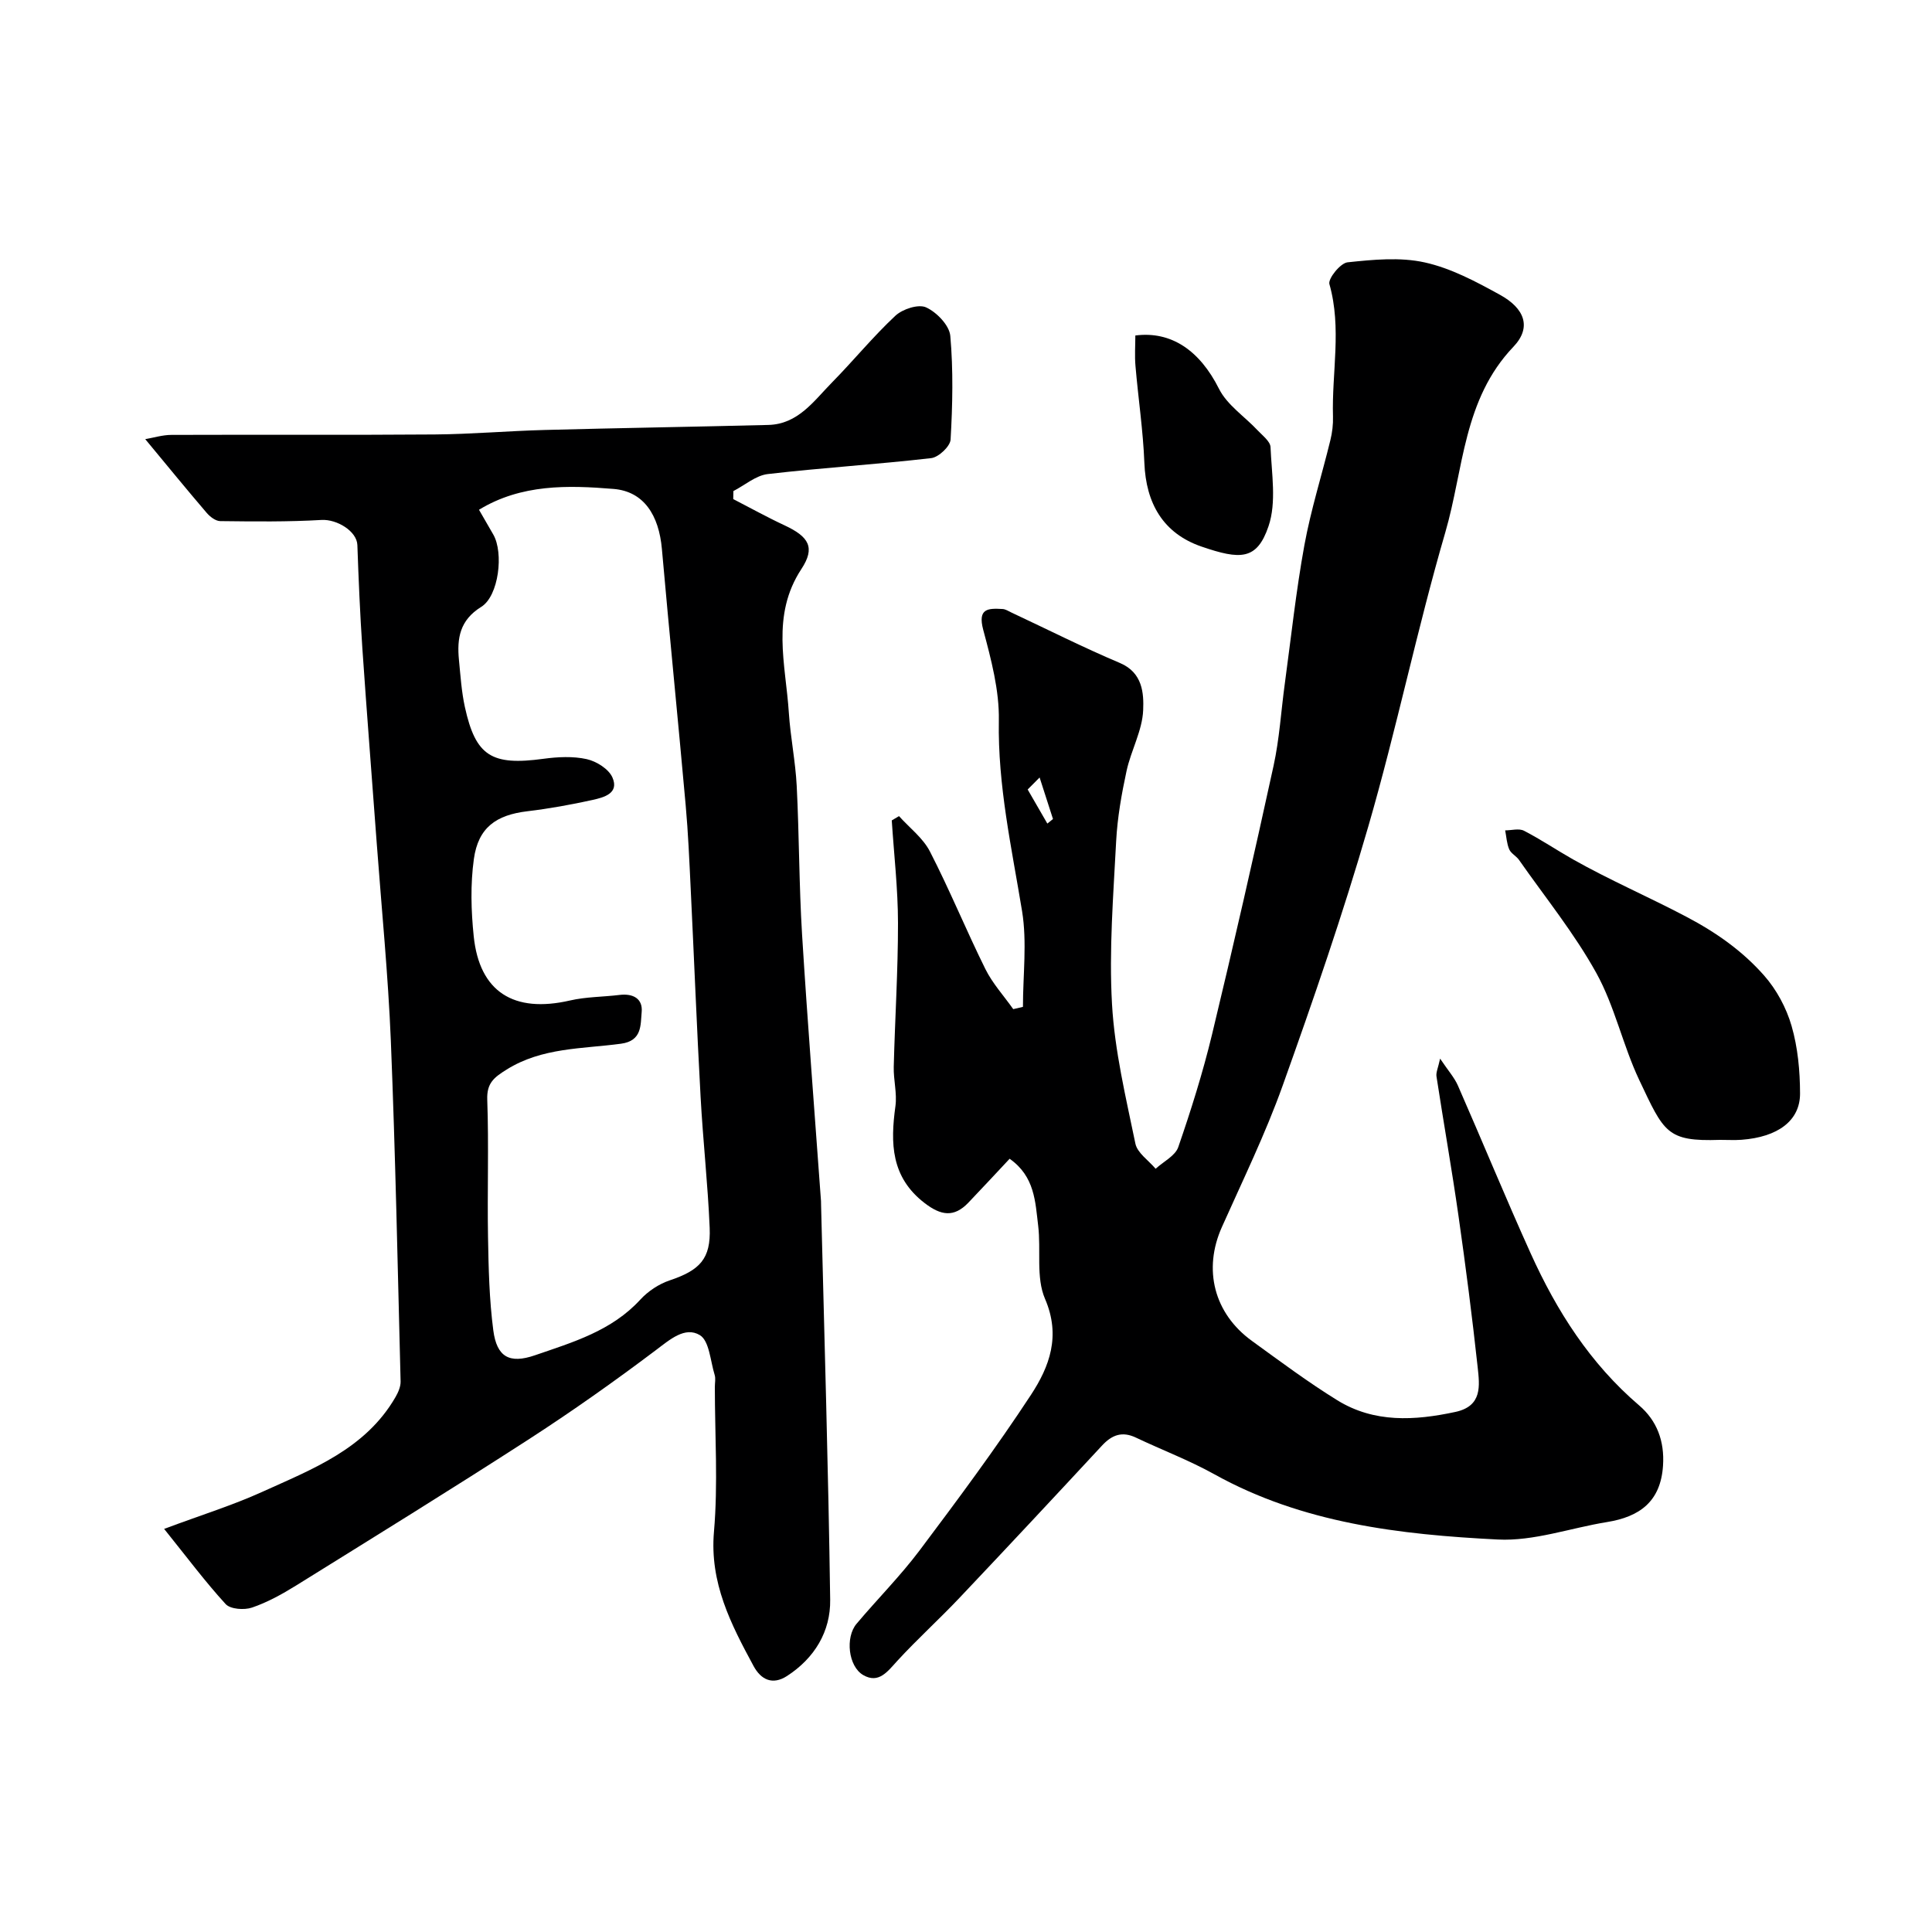 <svg enable-background="new 0 0 400 400" viewBox="0 0 400 400" xmlns="http://www.w3.org/2000/svg"><g fill="#000001"><path d="m298.16 219.18c1.64 2.45 2.95 3.9 3.69 5.59 5.07 11.55 9.86 23.23 15.06 34.73 5.39 11.93 12.32 22.81 22.44 31.46 3.69 3.15 5.3 7.4 4.96 12.5-.49 7.46-4.87 10.58-11.61 11.67-7.55 1.22-15.15 3.99-22.6 3.61-20.25-1.02-40.41-3.35-58.7-13.52-5.2-2.89-10.83-5.02-16.22-7.58-2.85-1.35-4.95-.58-7.01 1.64-9.79 10.56-19.63 21.09-29.53 31.55-4.19 4.43-8.73 8.53-12.85 13.02-2.03 2.21-3.85 4.81-7.06 2.96-3.11-1.79-3.75-7.82-1.4-10.61 4.29-5.1 9.03-9.85 13.03-15.16 7.94-10.57 15.84-21.2 23.09-32.25 3.82-5.83 6.23-12.18 2.91-19.88-1.91-4.43-.8-10.1-1.42-15.16-.6-4.91-.68-10.17-5.91-13.84-2.85 3.04-5.68 6.1-8.55 9.1-2.98 3.11-5.68 2.66-9.05.07-6.98-5.37-7.1-12.38-6.04-20.07.36-2.65-.42-5.43-.35-8.14.25-9.94.89-19.87.88-29.8-.01-7.07-.83-14.14-1.29-21.21.5-.3 1-.59 1.5-.89 2.17 2.42 4.96 4.52 6.4 7.32 4.1 7.97 7.5 16.3 11.48 24.34 1.48 2.98 3.82 5.54 5.77 8.3.67-.16 1.34-.31 2.01-.47 0-6.61.87-13.37-.18-19.81-2.15-13.11-5.05-26.02-4.81-39.48.11-6.24-1.59-12.64-3.23-18.76-1.2-4.49 1.01-4.49 4.02-4.32.61.04 1.21.44 1.8.72 7.49 3.51 14.88 7.24 22.49 10.46 4.7 1.99 4.95 6.28 4.8 9.78-.18 4.23-2.52 8.32-3.44 12.57-1.03 4.77-1.89 9.64-2.15 14.5-.58 11.25-1.5 22.57-.86 33.78.55 9.69 2.87 19.31 4.84 28.87.4 1.94 2.74 3.48 4.19 5.21 1.61-1.48 4.06-2.67 4.69-4.49 2.64-7.65 5.08-15.41 6.98-23.28 4.46-18.51 8.69-37.07 12.75-55.67 1.22-5.58 1.55-11.35 2.33-17.03 1.3-9.56 2.32-19.16 4.05-28.64 1.34-7.33 3.61-14.48 5.38-21.74.39-1.58.59-3.26.54-4.89-.27-9.12 1.85-18.29-.74-27.42-.32-1.13 2.28-4.36 3.76-4.51 5.29-.56 10.87-1.11 15.97.02 5.43 1.2 10.62 3.97 15.57 6.7 5.12 2.81 6.63 6.74 2.8 10.76-10.43 10.92-10.3 25.38-14.1 38.41-5.87 20.13-10.1 40.74-15.94 60.88-5.24 18.09-11.39 35.94-17.74 53.69-3.57 9.99-8.26 19.59-12.59 29.3-3.91 8.75-1.65 17.85 6.24 23.56 5.81 4.21 11.58 8.52 17.68 12.29 7.63 4.7 15.97 4.22 24.41 2.41 5.66-1.21 5.04-5.46 4.63-9.31-1.13-10.41-2.47-20.81-3.95-31.18-1.38-9.68-3.09-19.31-4.57-28.97-.13-.83.32-1.73.75-3.69zm-85.39-55.72c1.65 2.87 2.86 4.96 4.07 7.05.39-.31.78-.63 1.17-.94-.83-2.56-1.65-5.13-2.77-8.6-1.68 1.68-2.58 2.6-2.47 2.49z"/><path d="m33.98 316.54c7.92-2.95 14.23-4.91 20.21-7.62 10.47-4.75 21.48-8.91 27.7-19.68.55-.96 1.07-2.14 1.05-3.21-.6-23.51-1.07-47.03-2.02-70.53-.56-13.65-1.91-27.27-2.92-40.9-.99-13.47-2.06-26.93-2.98-40.4-.48-7.11-.78-14.23-1.03-21.35-.1-2.89-4.26-5.38-7.42-5.2-6.97.41-13.98.32-20.97.24-.96-.01-2.12-.9-2.81-1.71-4.11-4.8-8.1-9.69-12.72-15.26 1.72-.29 3.58-.88 5.45-.88 18.16-.07 36.32.05 54.48-.09 7.6-.06 15.19-.73 22.8-.93 15.42-.41 30.85-.65 46.28-1.04 6.17-.16 9.42-4.98 13.18-8.8 4.46-4.53 8.49-9.49 13.12-13.81 1.49-1.39 4.78-2.46 6.36-1.73 2.19 1 4.82 3.72 5.01 5.91.63 7.11.47 14.32.06 21.46-.08 1.4-2.48 3.66-4.01 3.84-11.26 1.3-22.59 1.99-33.84 3.3-2.48.29-4.75 2.3-7.12 3.52-.01.55-.02 1.11-.03 1.66 3.54 1.82 7.02 3.76 10.63 5.44 5.03 2.35 6.41 4.58 3.48 9.04-6.32 9.61-3.25 19.73-2.6 29.74.33 5.06 1.37 10.09 1.63 15.15.52 10.25.48 20.54 1.11 30.79 1.14 18.4 2.6 36.79 3.92 55.18.02.33.02.67.02 1 .67 27.18 1.5 54.37 1.88 81.55.09 6.57-3.24 12.09-8.94 15.78-2.99 1.93-5.38.78-6.92-2.06-4.69-8.68-9.12-17.22-8.2-27.83.86-9.92.18-19.98.18-29.97 0-.83.2-1.73-.04-2.49-.89-2.87-1.1-7.05-3.07-8.23-3.07-1.84-6.18.91-9.11 3.12-8.6 6.48-17.41 12.71-26.45 18.55-15.88 10.26-31.97 20.19-48.02 30.17-2.89 1.79-5.93 3.48-9.13 4.57-1.6.55-4.46.35-5.45-.71-4.19-4.57-7.91-9.56-12.75-15.58zm65.19-211c1 1.73 1.98 3.43 2.96 5.13 2.18 3.78 1.15 12.72-2.5 14.98-4.46 2.76-5.04 6.53-4.61 10.98.32 3.26.53 6.57 1.23 9.76 2.23 10.17 5.54 12.17 16.27 10.71 2.95-.4 6.1-.56 8.95.07 2.02.45 4.56 2.04 5.33 3.8 1.44 3.3-1.79 4.13-4.12 4.65-4.45.98-8.97 1.8-13.49 2.34-6.47.77-10.17 3.37-11.08 9.88-.73 5.25-.58 10.73-.03 16.02 1.19 11.51 8.3 15.96 19.93 13.28 3.33-.77 6.84-.73 10.26-1.15 2.8-.34 4.85.76 4.58 3.57-.25 2.63.12 5.94-4.28 6.53-8.01 1.08-16.34.76-23.68 5.35-2.57 1.61-4.14 2.77-4.01 6.24.34 9.49-.01 19 .16 28.49.11 6.43.26 12.89 1.09 19.25.72 5.54 3.35 6.99 8.61 5.18 7.85-2.7 15.9-5.05 21.84-11.54 1.59-1.73 3.82-3.21 6.04-3.96 6.26-2.1 8.58-4.46 8.31-10.91-.38-9.05-1.39-18.06-1.88-27.11-.79-14.36-1.35-28.74-2.05-43.1-.28-5.77-.52-11.55-1.04-17.3-1.58-17.67-3.36-35.32-4.92-53-.62-7.04-3.75-11.93-9.99-12.45-9.49-.78-19.12-1.03-27.88 4.31z"/><path d="m356.08 236c-11.02.37-11.56-1.56-16.7-12.41-3.4-7.19-5.06-15.25-8.89-22.16-4.56-8.23-10.58-15.65-16-23.4-.57-.81-1.65-1.32-2.02-2.18-.52-1.21-.58-2.61-.84-3.93 1.32 0 2.86-.46 3.9.08 3.47 1.79 6.73 3.99 10.13 5.92 7.62 4.3 15.69 7.78 23.42 11.85 6.32 3.33 11.66 7.11 16.15 12.19 2.58 2.92 4.62 6.71 5.7 10.46 1.29 4.46 1.74 9.29 1.75 13.97.02 5.65-4.61 9.03-12.11 9.59-1.48.11-2.99.01-4.49.02z"/><path d="m235.06 69.46c7.42-.96 13.33 3.09 17.32 11.04 1.68 3.35 5.3 5.72 7.98 8.58 1.02 1.09 2.64 2.3 2.69 3.5.22 5.48 1.27 11.42-.42 16.38-2.39 7.04-5.83 6.96-13.85 4.21-7.97-2.73-11.52-8.97-11.85-17.32-.26-6.7-1.27-13.37-1.84-20.06-.19-2.11-.03-4.25-.03-6.33z"/></g></svg>